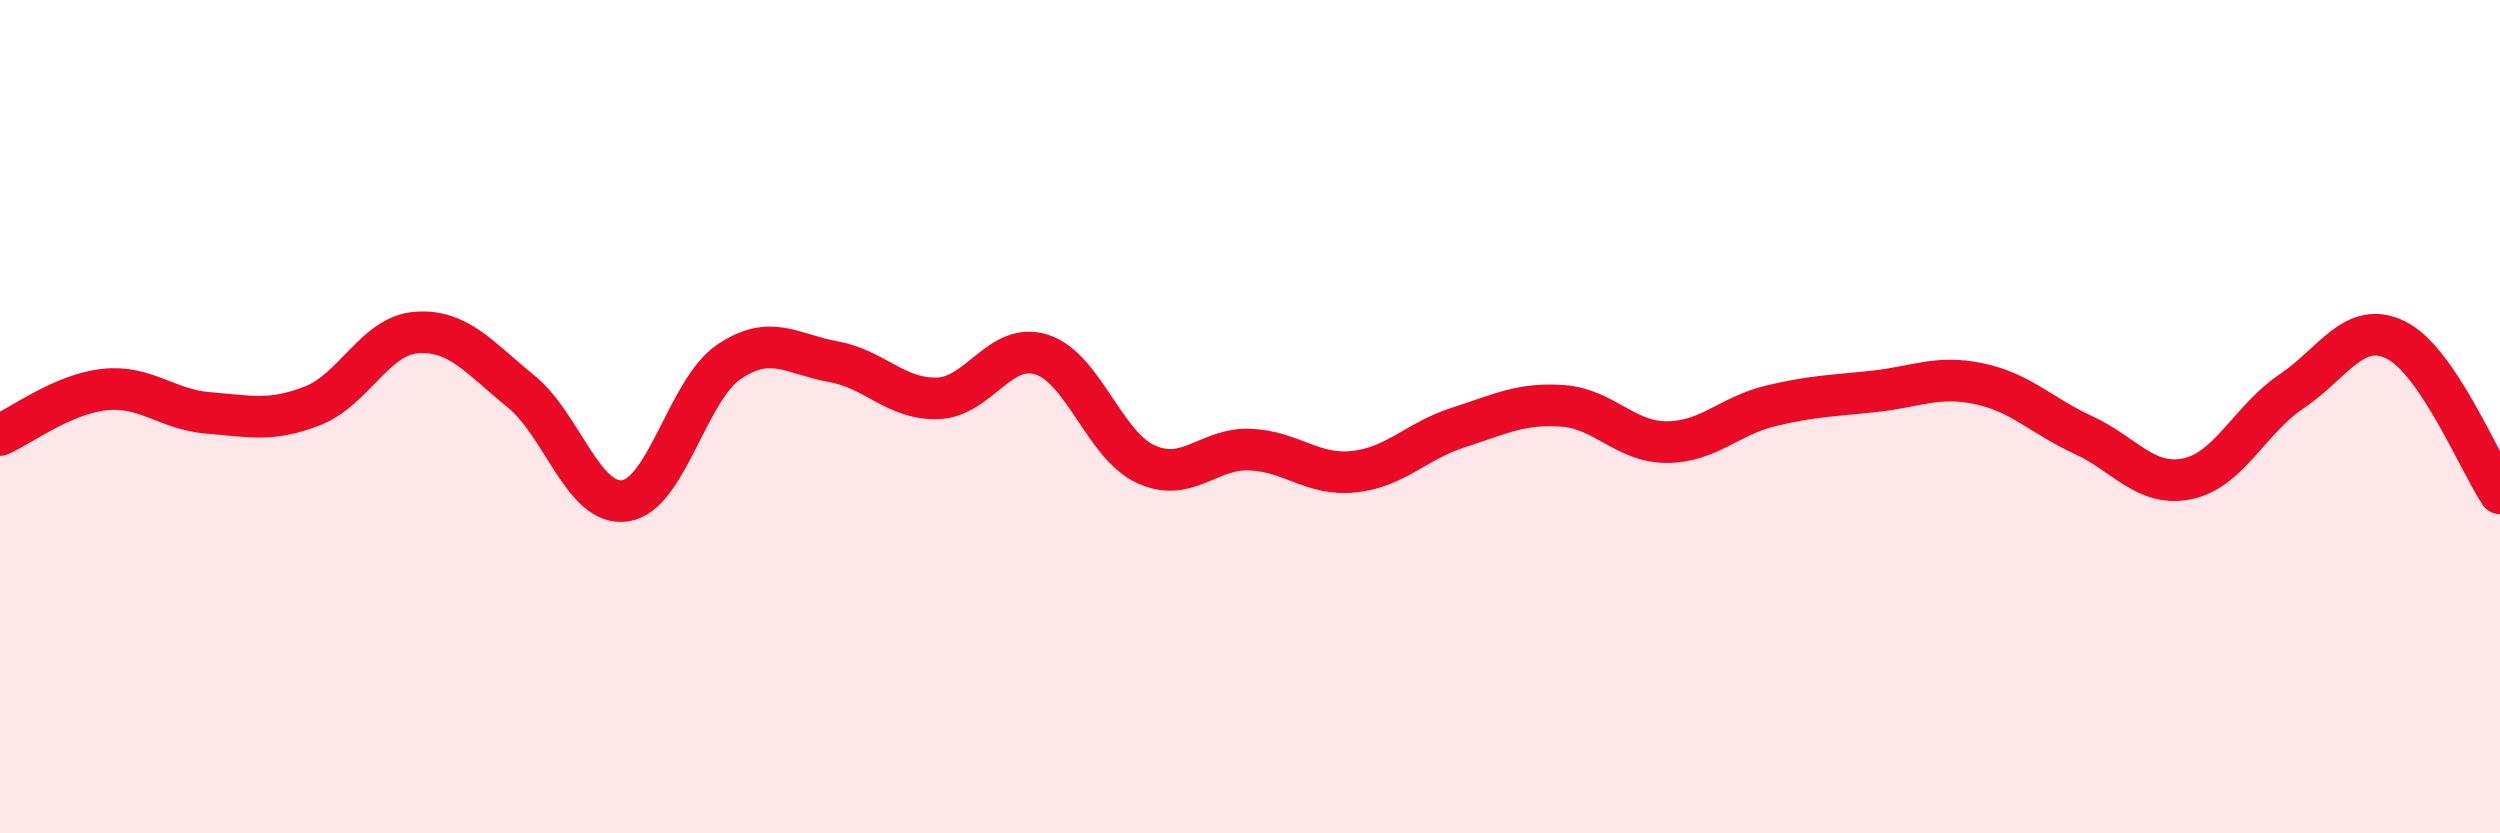 
    <svg width="60" height="20" viewBox="0 0 60 20" xmlns="http://www.w3.org/2000/svg">
      <path
        d="M 0,10.44 C 0.5,10.22 1.5,9.46 2.5,9.35 C 3.5,9.24 4,9.83 5,9.91 C 6,9.99 6.5,10.13 7.5,9.74 C 8.5,9.35 9,8.05 10,7.98 C 11,7.91 11.5,8.58 12.5,9.39 C 13.5,10.2 14,12.16 15,12.02 C 16,11.88 16.5,9.35 17.5,8.68 C 18.5,8.01 19,8.5 20,8.68 C 21,8.86 21.5,9.59 22.5,9.56 C 23.5,9.53 24,8.19 25,8.51 C 26,8.83 26.5,10.68 27.5,11.14 C 28.5,11.6 29,10.75 30,10.79 C 31,10.83 31.5,11.43 32.5,11.32 C 33.5,11.21 34,10.58 35,10.26 C 36,9.94 36.5,9.67 37.5,9.74 C 38.5,9.81 39,10.61 40,10.61 C 41,10.61 41.5,9.98 42.5,9.74 C 43.5,9.5 44,9.5 45,9.39 C 46,9.28 46.5,9 47.5,9.21 C 48.5,9.42 49,9.98 50,10.44 C 51,10.9 51.5,11.7 52.5,11.49 C 53.5,11.28 54,10.06 55,9.39 C 56,8.72 56.5,7.67 57.5,8.16 C 58.5,8.65 59.5,11.1 60,11.84L60 20L0 20Z"
        fill="#EB0A25"
        opacity="0.1"
        stroke-linecap="round"
        stroke-linejoin="round"
      />
      <path
        d="M 0,10.44 C 0.5,10.22 1.5,9.46 2.5,9.35 C 3.5,9.24 4,9.83 5,9.91 C 6,9.99 6.5,10.13 7.5,9.74 C 8.5,9.35 9,8.05 10,7.98 C 11,7.91 11.5,8.58 12.5,9.39 C 13.5,10.2 14,12.16 15,12.02 C 16,11.88 16.5,9.35 17.5,8.68 C 18.5,8.01 19,8.5 20,8.68 C 21,8.86 21.5,9.59 22.5,9.56 C 23.5,9.53 24,8.19 25,8.51 C 26,8.83 26.5,10.68 27.5,11.14 C 28.5,11.6 29,10.75 30,10.79 C 31,10.83 31.5,11.43 32.5,11.32 C 33.5,11.21 34,10.58 35,10.26 C 36,9.94 36.5,9.67 37.5,9.74 C 38.5,9.81 39,10.61 40,10.61 C 41,10.61 41.5,9.98 42.5,9.74 C 43.5,9.5 44,9.5 45,9.39 C 46,9.28 46.5,9 47.5,9.21 C 48.5,9.42 49,9.98 50,10.44 C 51,10.9 51.5,11.7 52.5,11.49 C 53.5,11.28 54,10.06 55,9.39 C 56,8.72 56.5,7.67 57.5,8.16 C 58.5,8.65 59.5,11.1 60,11.84"
        stroke="#EB0A25"
        stroke-width="1"
        fill="none"
        stroke-linecap="round"
        stroke-linejoin="round"
      />
    </svg>
  